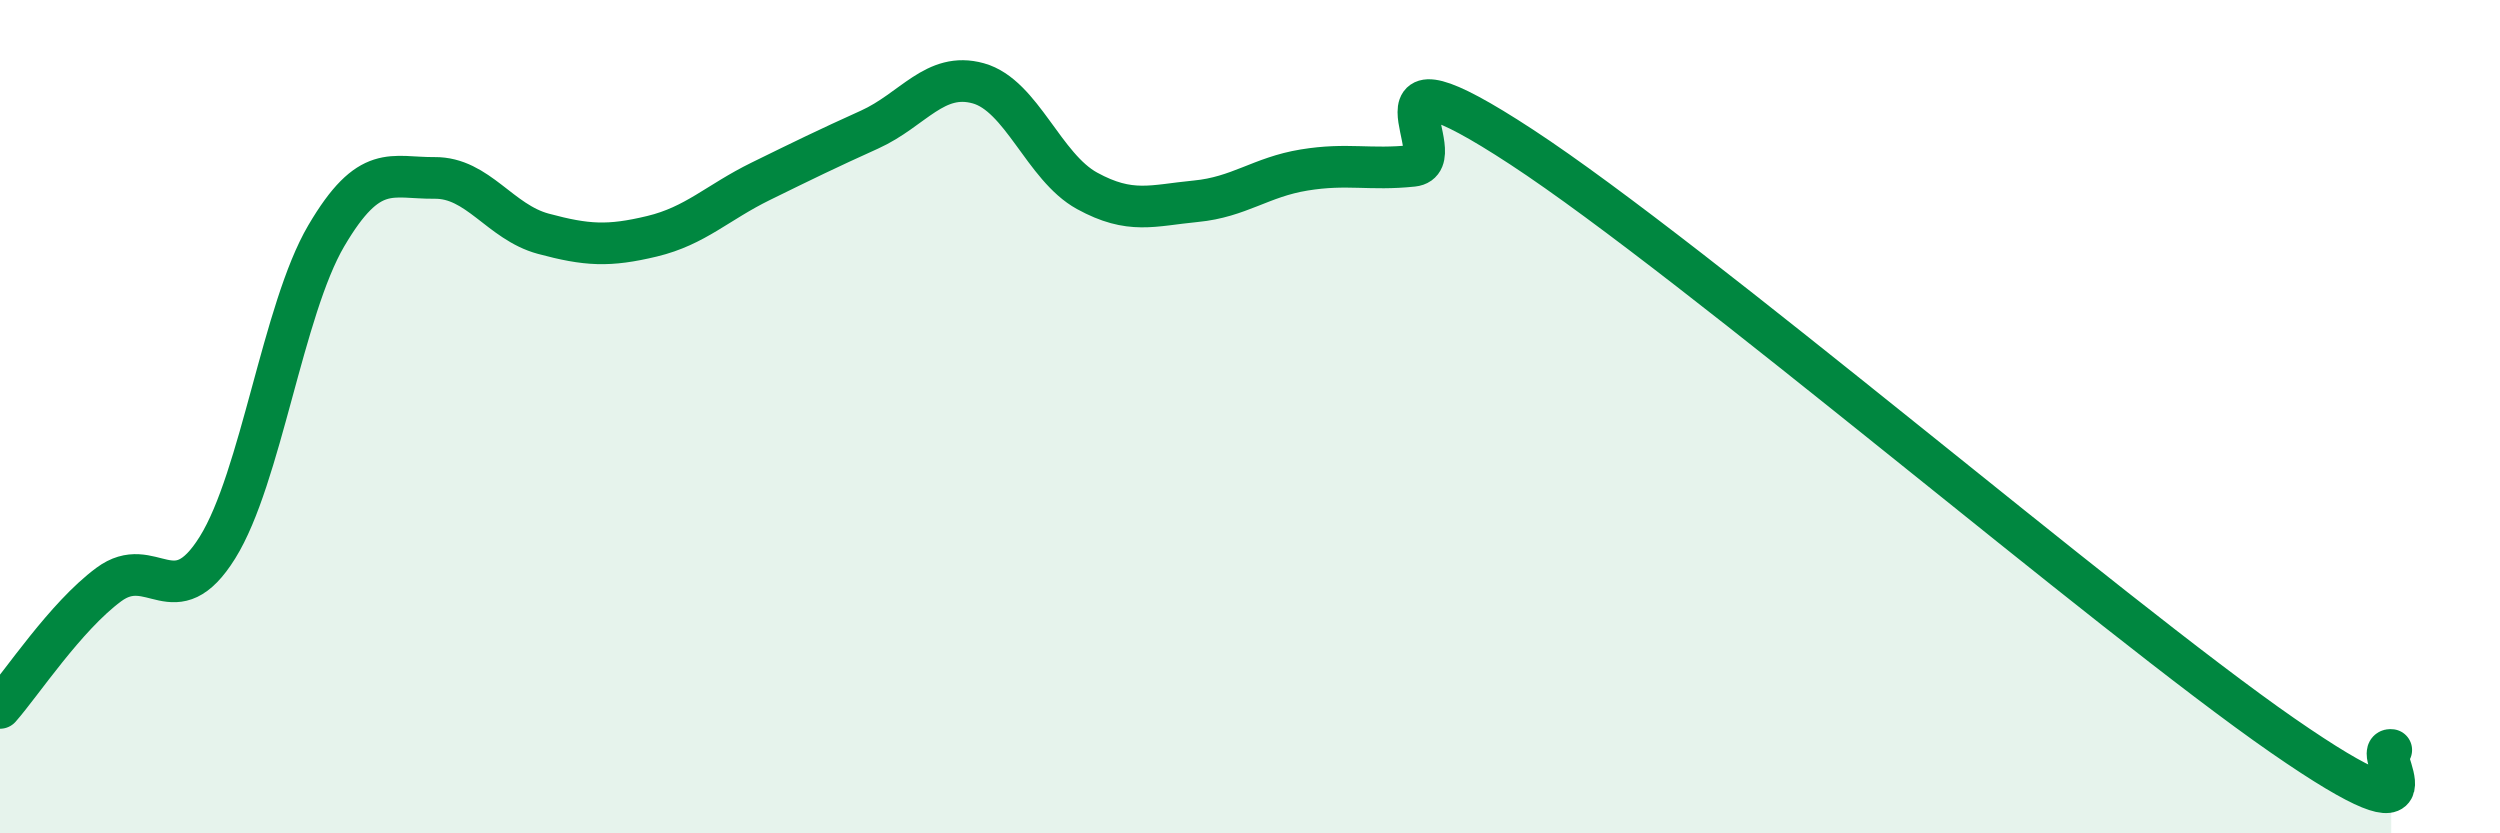
    <svg width="60" height="20" viewBox="0 0 60 20" xmlns="http://www.w3.org/2000/svg">
      <path
        d="M 0,16.99 C 0.52,16.4 1.57,14.8 2.61,14.03 C 3.65,13.26 4.18,14.81 5.22,13.14 C 6.26,11.47 6.79,7.43 7.83,5.66 C 8.87,3.89 9.39,4.28 10.43,4.27 C 11.47,4.26 12,5.33 13.04,5.61 C 14.08,5.89 14.61,5.92 15.65,5.67 C 16.69,5.42 17.22,4.86 18.26,4.35 C 19.3,3.84 19.83,3.58 20.87,3.11 C 21.91,2.64 22.44,1.71 23.48,2 C 24.52,2.29 25.05,4.01 26.09,4.58 C 27.13,5.15 27.66,4.93 28.7,4.83 C 29.74,4.73 30.26,4.25 31.3,4.08 C 32.34,3.91 32.87,4.09 33.91,3.98 C 34.95,3.87 32.35,0.8 36.52,3.53 C 40.69,6.26 50.61,14.76 54.78,17.65 C 58.95,20.54 56.87,17.93 57.39,18L57.39 20L0 20Z"
        fill="#008740"
        opacity="0.1"
        stroke-linecap="round"
        stroke-linejoin="round"
      />
      <path
        d="M 0,16.99 C 0.52,16.4 1.57,14.8 2.61,14.03 C 3.65,13.26 4.18,14.81 5.22,13.14 C 6.26,11.47 6.79,7.43 7.83,5.66 C 8.87,3.89 9.39,4.28 10.43,4.27 C 11.47,4.26 12,5.33 13.04,5.61 C 14.08,5.89 14.61,5.92 15.65,5.67 C 16.69,5.42 17.22,4.86 18.26,4.35 C 19.3,3.84 19.83,3.58 20.87,3.11 C 21.91,2.64 22.44,1.71 23.48,2 C 24.52,2.29 25.05,4.01 26.09,4.58 C 27.13,5.15 27.66,4.93 28.7,4.83 C 29.74,4.73 30.26,4.25 31.3,4.08 C 32.34,3.91 32.87,4.09 33.91,3.98 C 34.95,3.87 32.35,0.8 36.52,3.53 C 40.69,6.26 50.61,14.76 54.78,17.65 C 58.95,20.54 56.87,17.93 57.39,18"
        stroke="#008740"
        stroke-width="1"
        fill="none"
        stroke-linecap="round"
        stroke-linejoin="round"
      />
    </svg>
  
